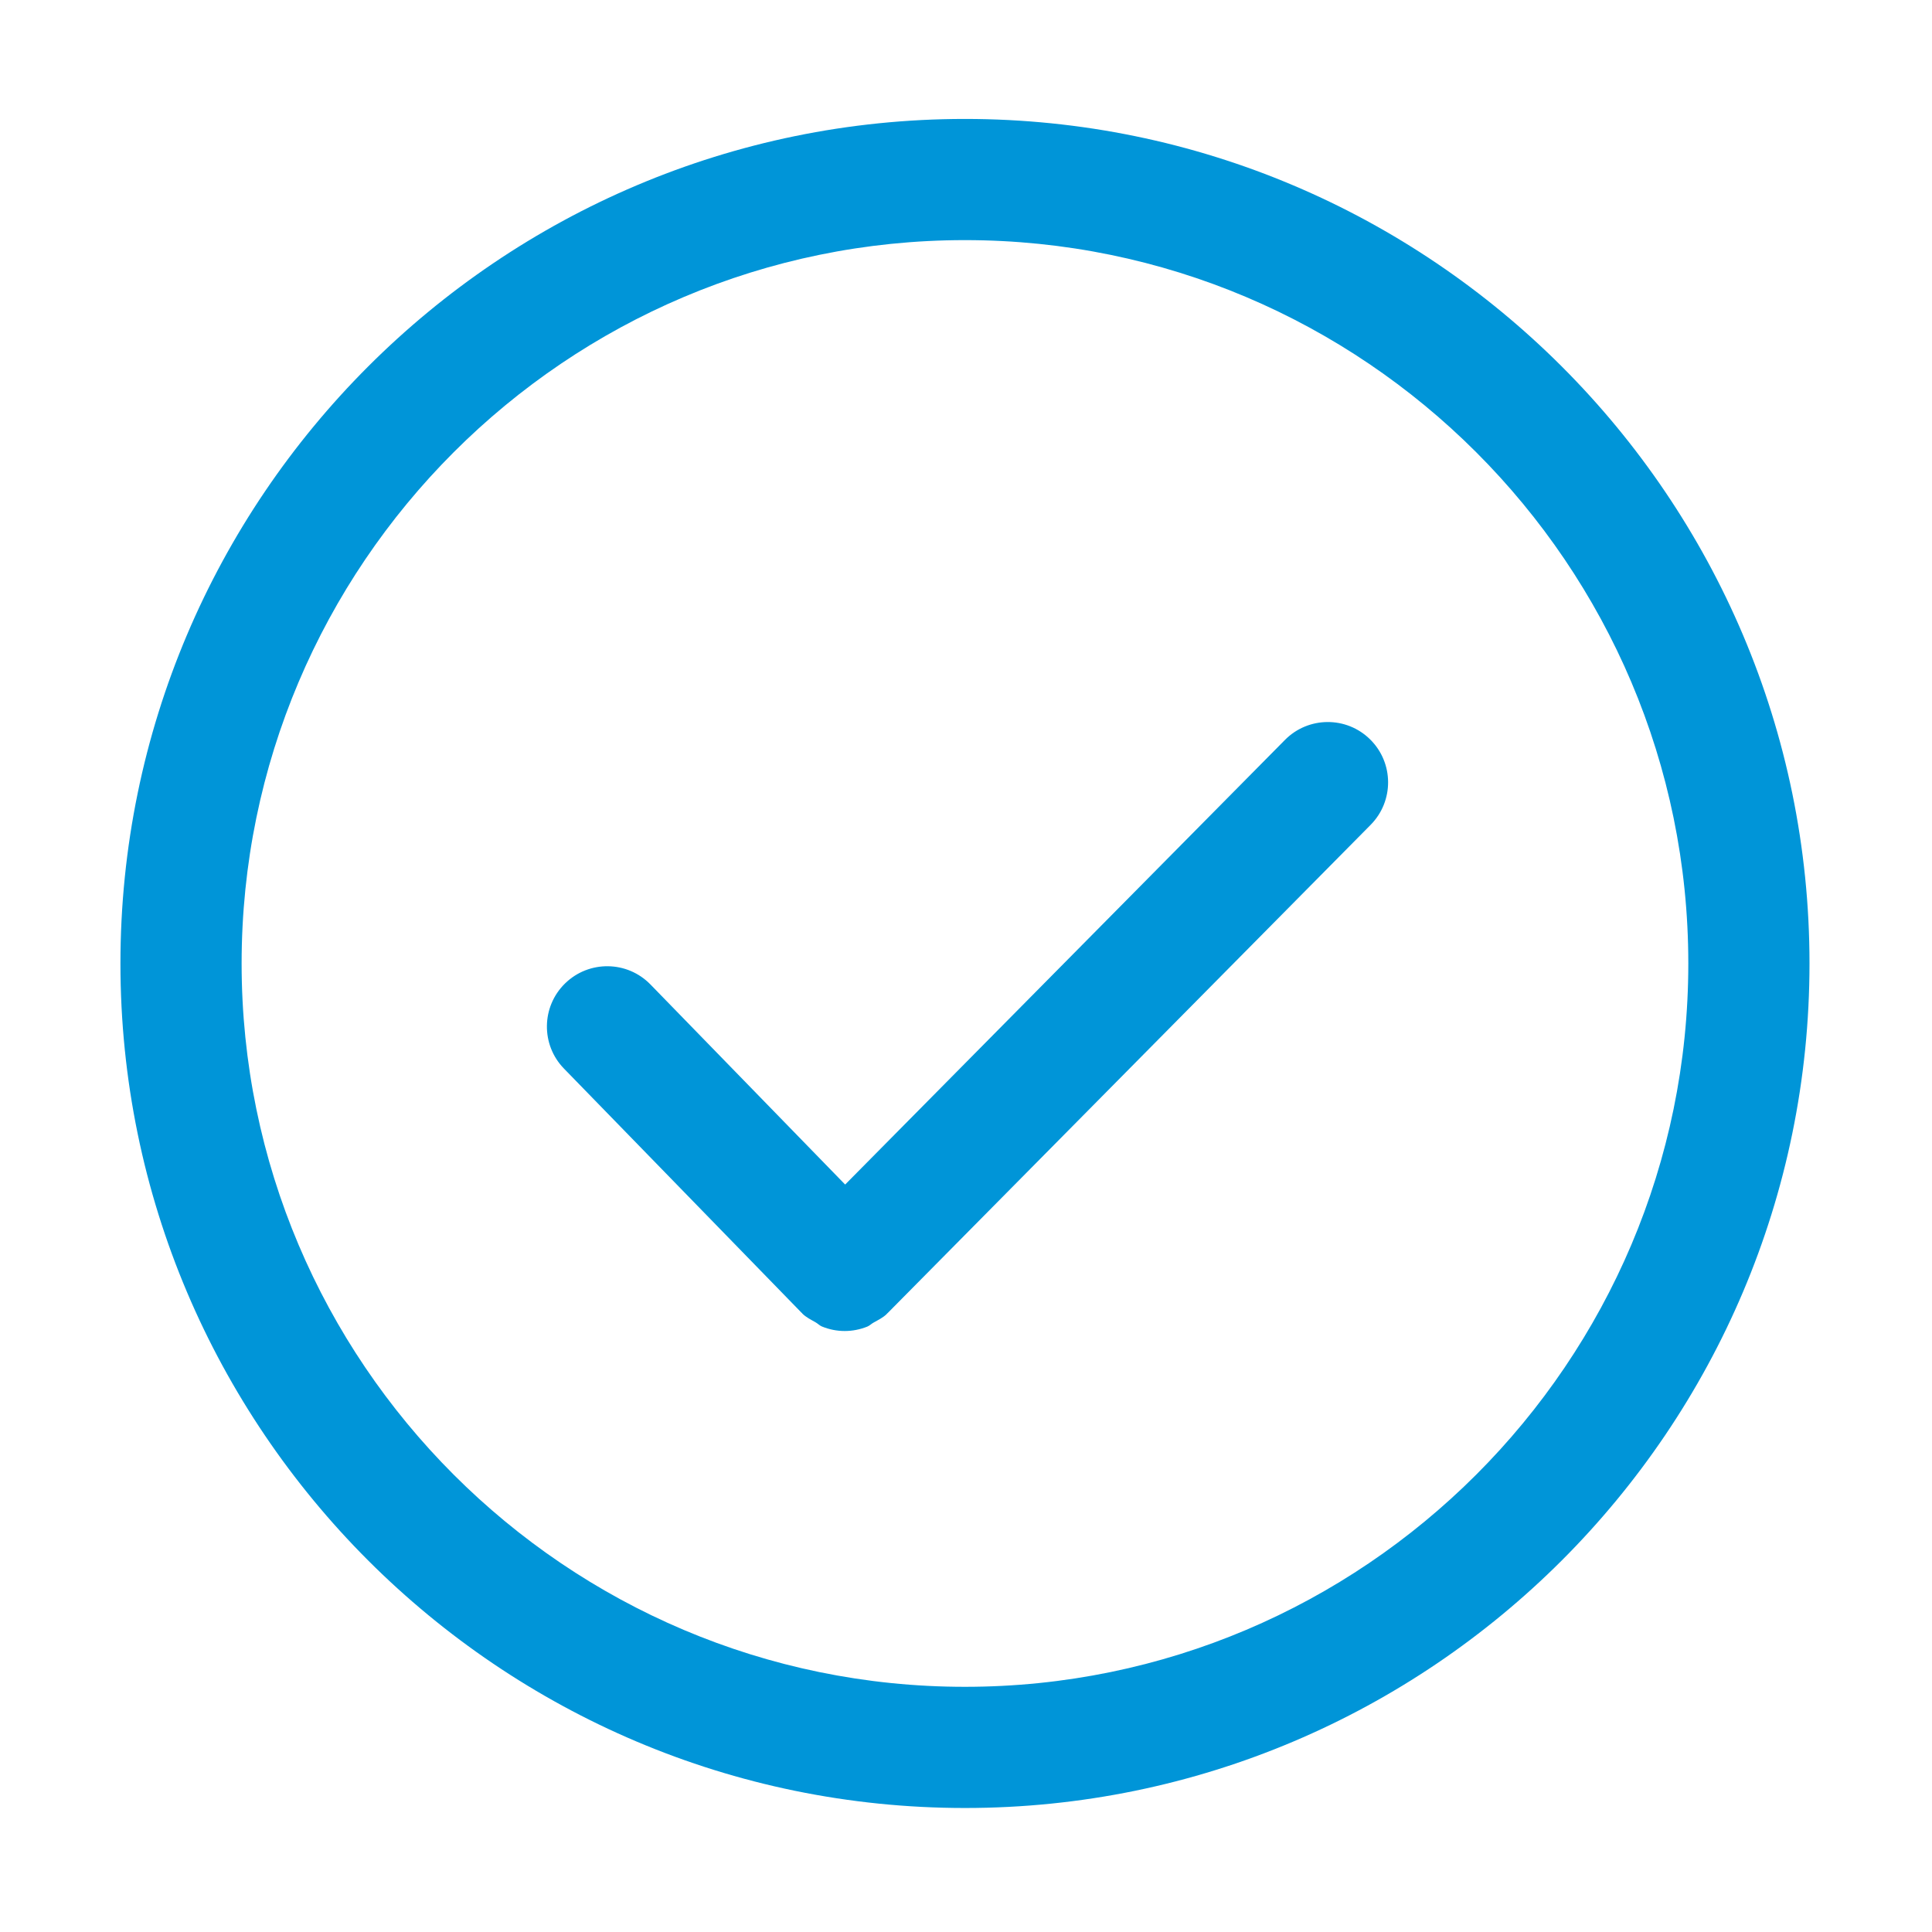 <svg width="98" height="98" viewBox="0 0 98 98" fill="none" xmlns="http://www.w3.org/2000/svg">
<path d="M48.947 91.71C25.325 91.71 6.109 72.494 6.109 48.872C6.109 25.25 25.325 6.033 48.947 6.033C72.57 6.033 91.786 25.25 91.786 48.872C91.786 72.494 72.57 91.71 48.947 91.71ZM48.947 12.18C28.715 12.18 12.256 28.64 12.256 48.871C12.256 69.101 28.715 85.563 48.947 85.563C69.176 85.563 85.639 69.101 85.639 48.871C85.639 28.64 69.176 12.18 48.947 12.18Z" fill="#0095D8"/>
<path d="M69.503 37.51C68.304 36.32 66.364 36.332 65.177 37.534L42.87 60.086L32.996 49.939C31.815 48.724 29.878 48.703 28.669 49.878C27.457 51.056 27.43 52.996 28.608 54.205L40.658 66.588C40.664 66.597 40.676 66.597 40.683 66.606C40.689 66.613 40.692 66.625 40.698 66.631C40.891 66.821 41.129 66.937 41.356 67.066C41.475 67.13 41.57 67.237 41.692 67.286C42.063 67.439 42.457 67.515 42.849 67.515C43.237 67.515 43.626 67.439 43.993 67.292C44.113 67.243 44.204 67.145 44.318 67.084C44.547 66.955 44.786 66.842 44.982 66.65C44.988 66.643 44.991 66.631 45 66.625C45.006 66.616 45.015 66.612 45.025 66.606L69.525 41.84C70.716 40.634 70.703 38.697 69.503 37.51Z" fill="#0095D8"/>
</svg>
